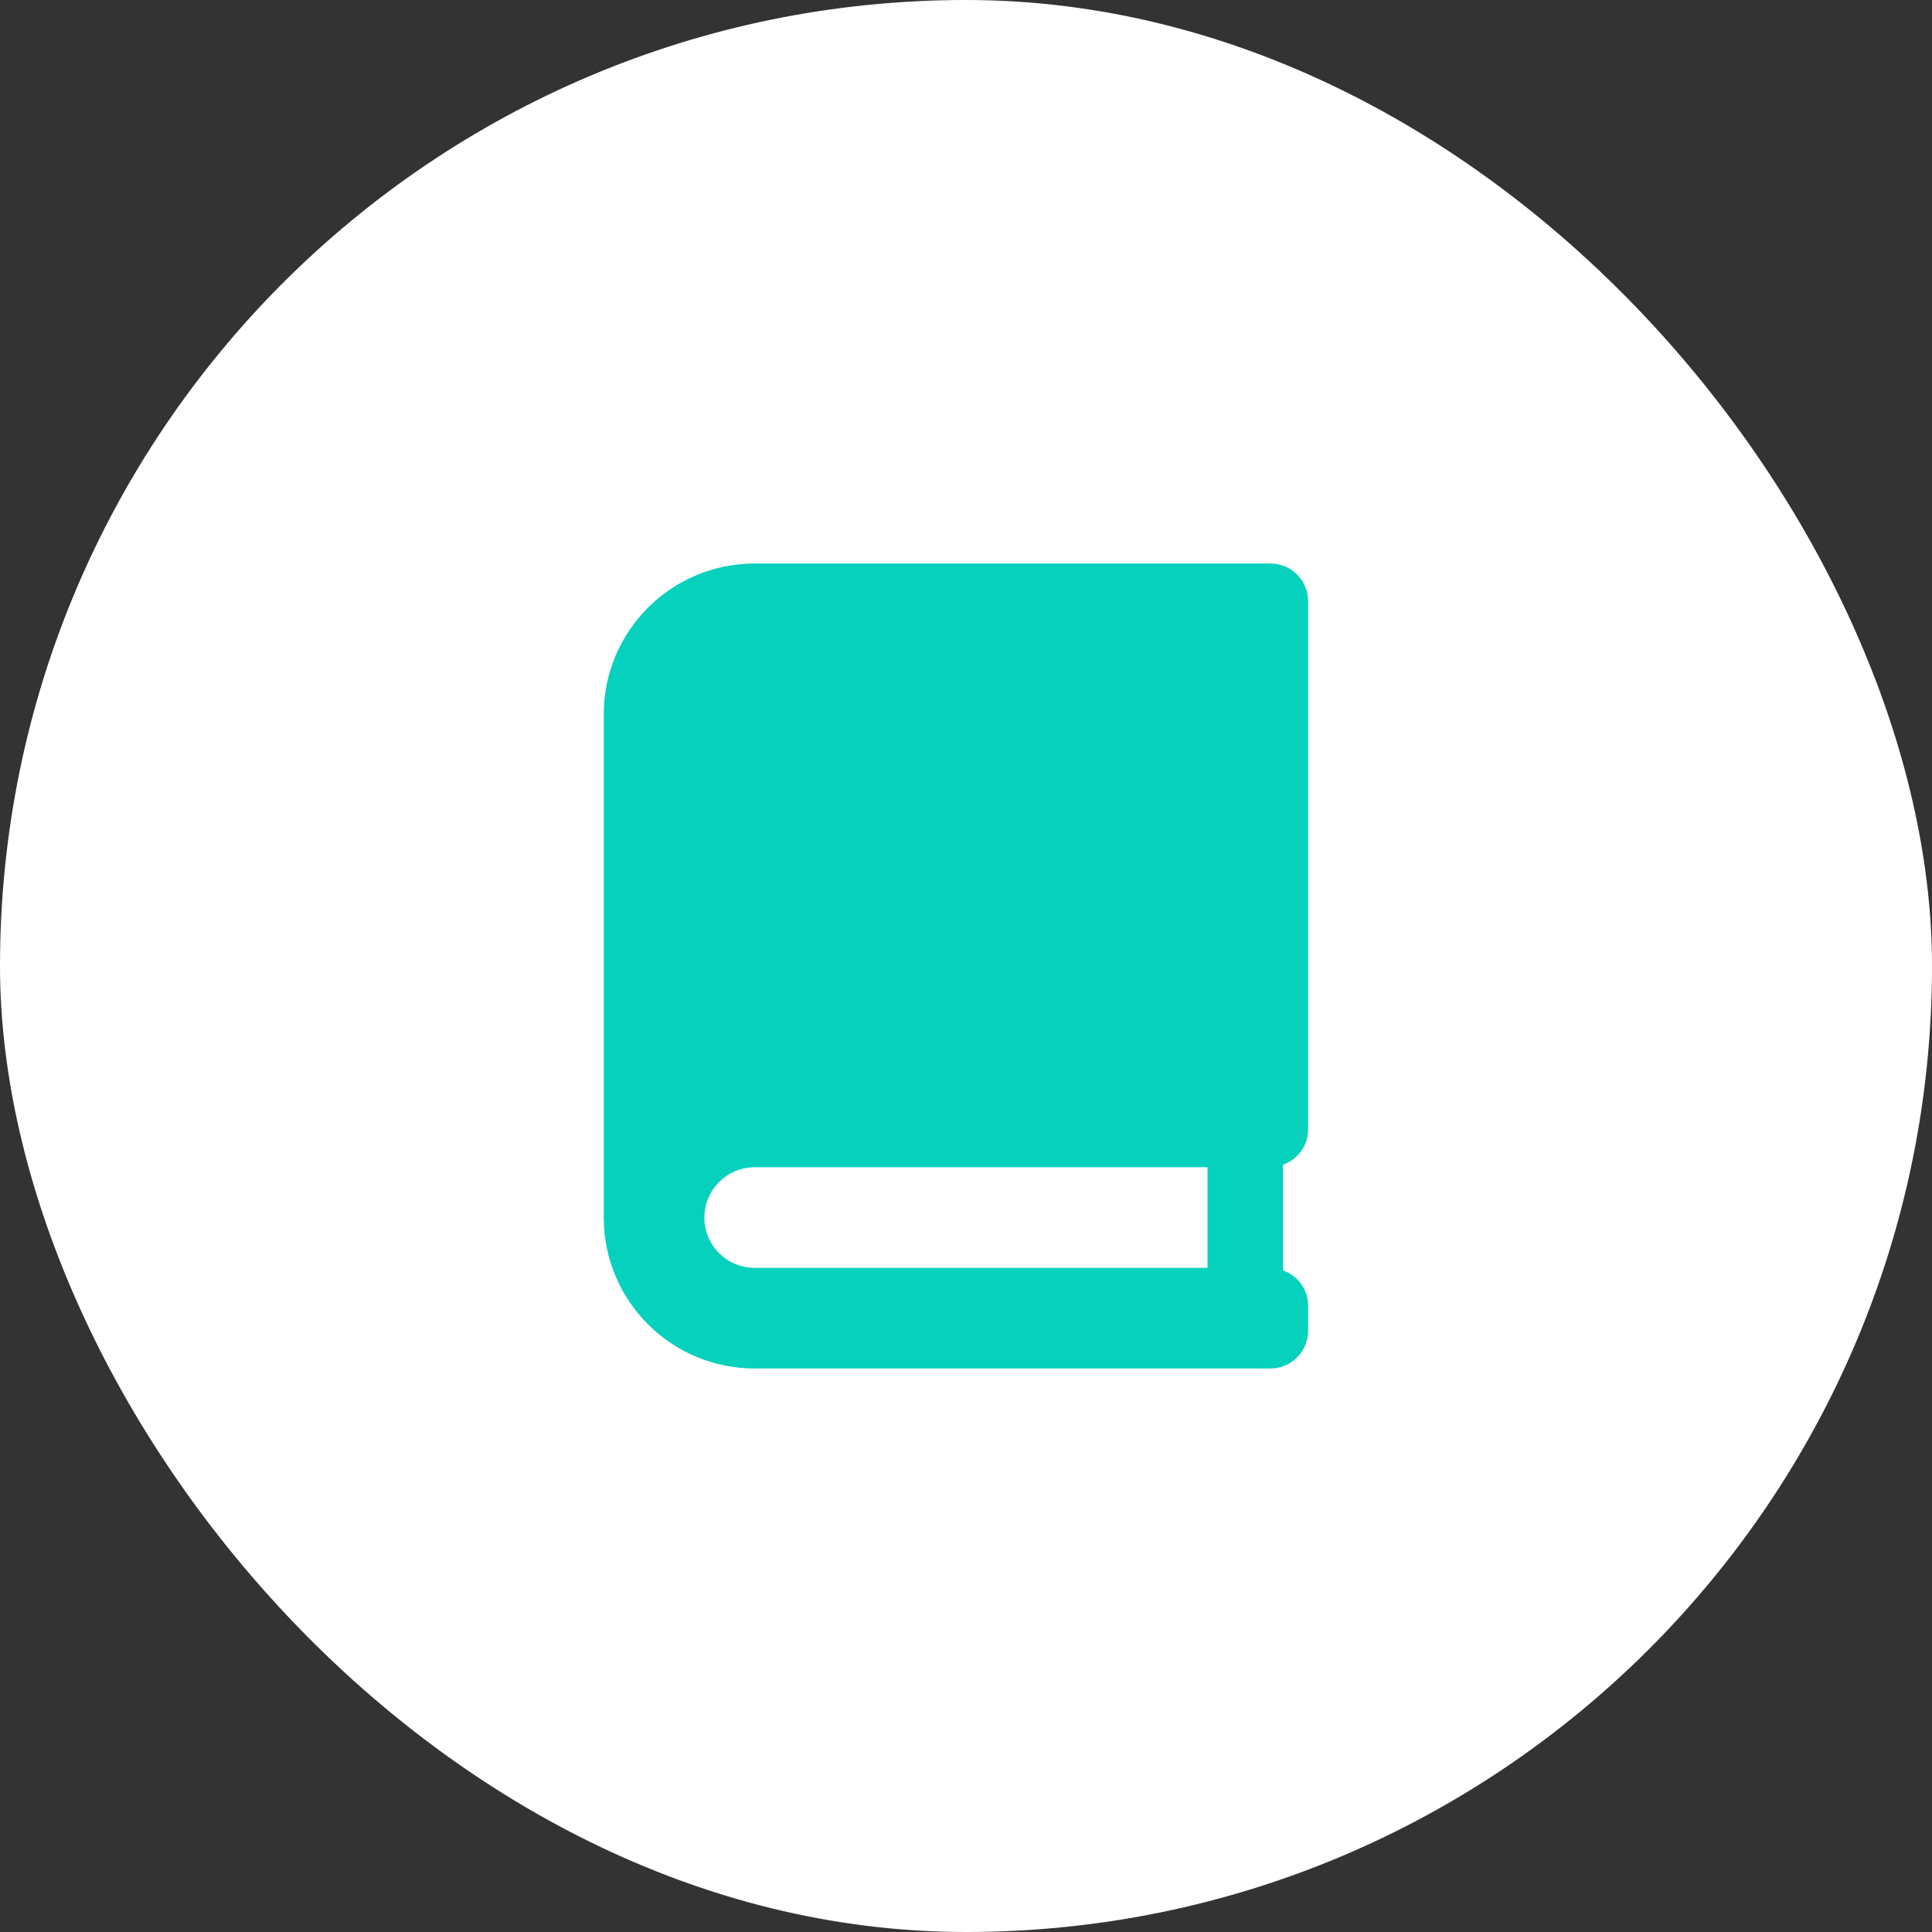 <?xml version="1.0" encoding="UTF-8"?> <svg xmlns="http://www.w3.org/2000/svg" width="48" height="48" viewBox="0 0 48 48" fill="none"><rect x="0" y="0" width="48" height="48" fill="#333333" stroke="none"/><rect width="48" height="48" rx="24" fill="white"></rect><path fill-rule="evenodd" clip-rule="evenodd" d="M32.5 14.938V28.062C32.5 28.469 32.238 28.809 31.875 28.937V31.563C32.237 31.693 32.5 32.031 32.5 32.438V33.062C32.5 33.58 32.08 34 31.562 34H18.75C16.679 34 15 32.321 15 30.25V17.75C15 15.679 16.679 14 18.75 14H31.562C32.082 14 32.5 14.419 32.5 14.938ZM18.75 29C18.06 29 17.5 29.56 17.5 30.25C17.5 30.941 18.06 31.5 18.75 31.5H30V29H18.75Z" fill="#05D1BD"></path></svg> 
